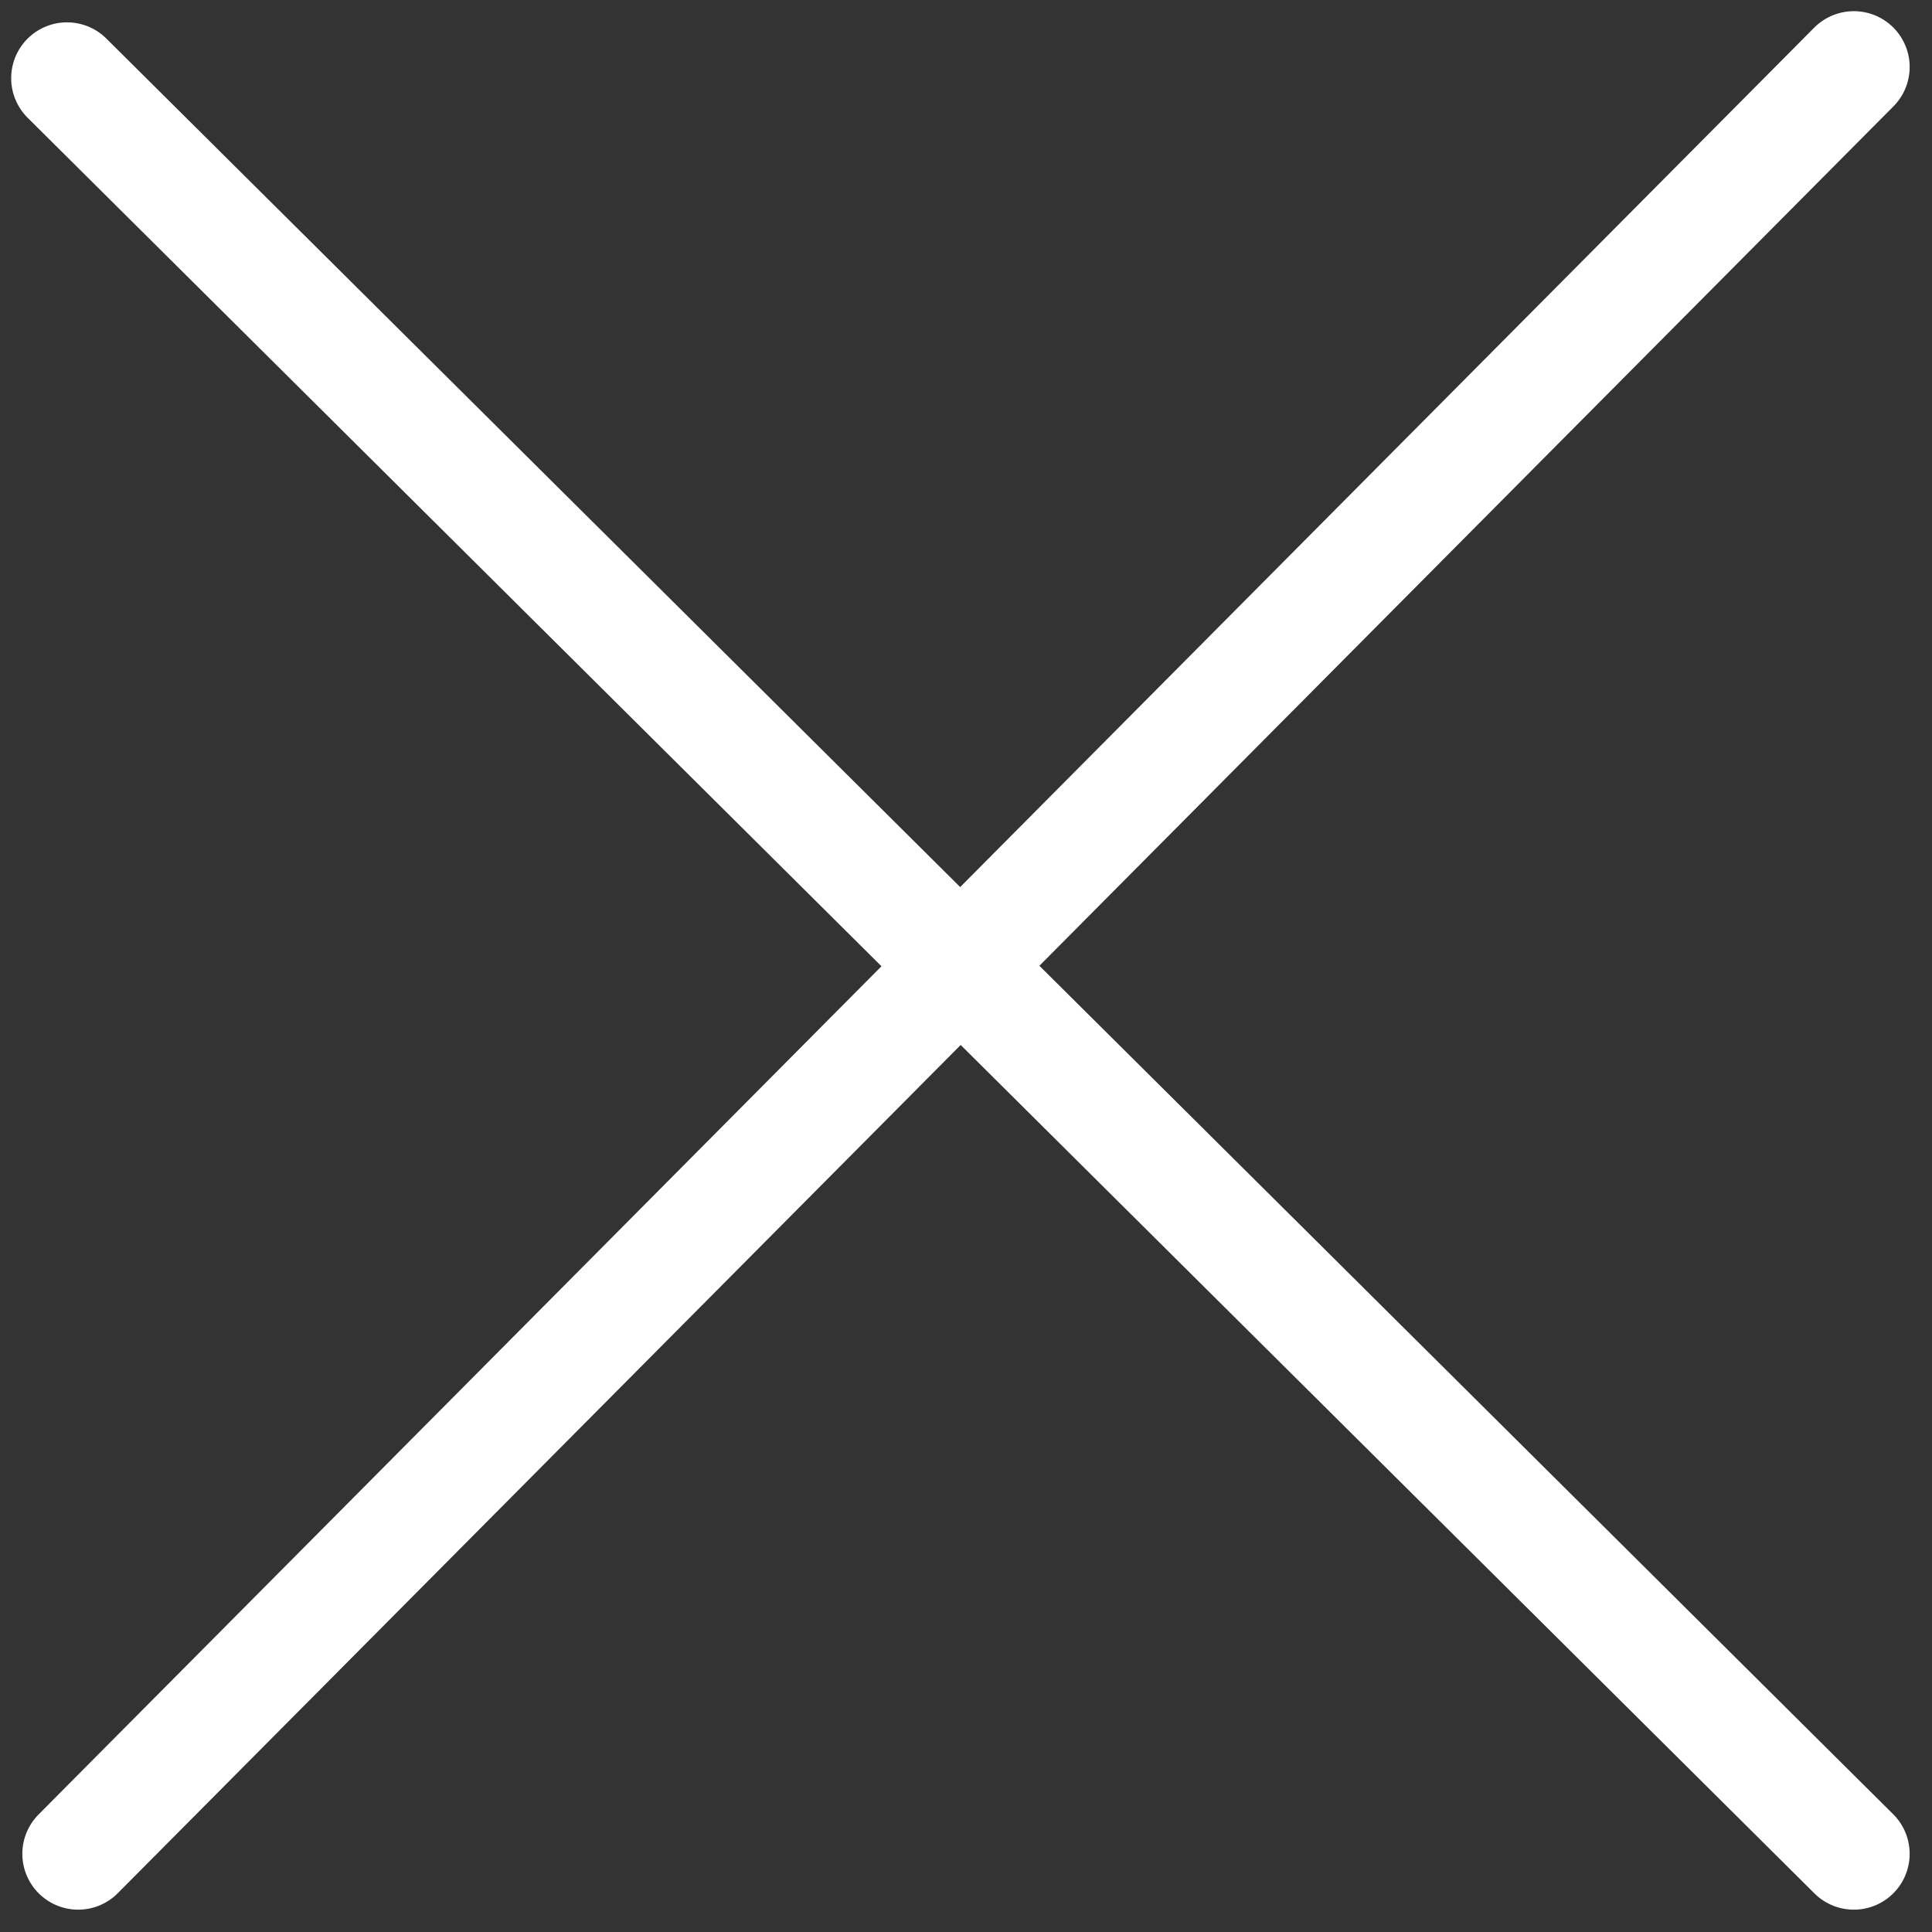 <svg version="1.1" xmlns="http://www.w3.org/2000/svg" xmlns:xlink="http://www.w3.org/1999/xlink" x="0px" y="0px"
	 viewBox="0 0 17.3 17.3" style="enable-background:new 0 0 17.3 17.3;" xml:space="preserve" preserveAspectRatio="xMinYMid">
<rect x="0" y="0" width="17.3" height="17.3" fill="#333333" stroke="none"/>
<style type="text/css">
	.st-close{fill:none;stroke:#fff;stroke-width:1;stroke-linecap:round;stroke-miterlimit:10;}
</style>
<g>
	<g>
		<line class="st-close" x1="0.6" y1="0.7" x2="16.6" y2="16.6"/>
		<line class="st-close" x1="16.6" y1="0.6" x2="0.7" y2="16.6"/>
	</g>
</g>
</svg>
